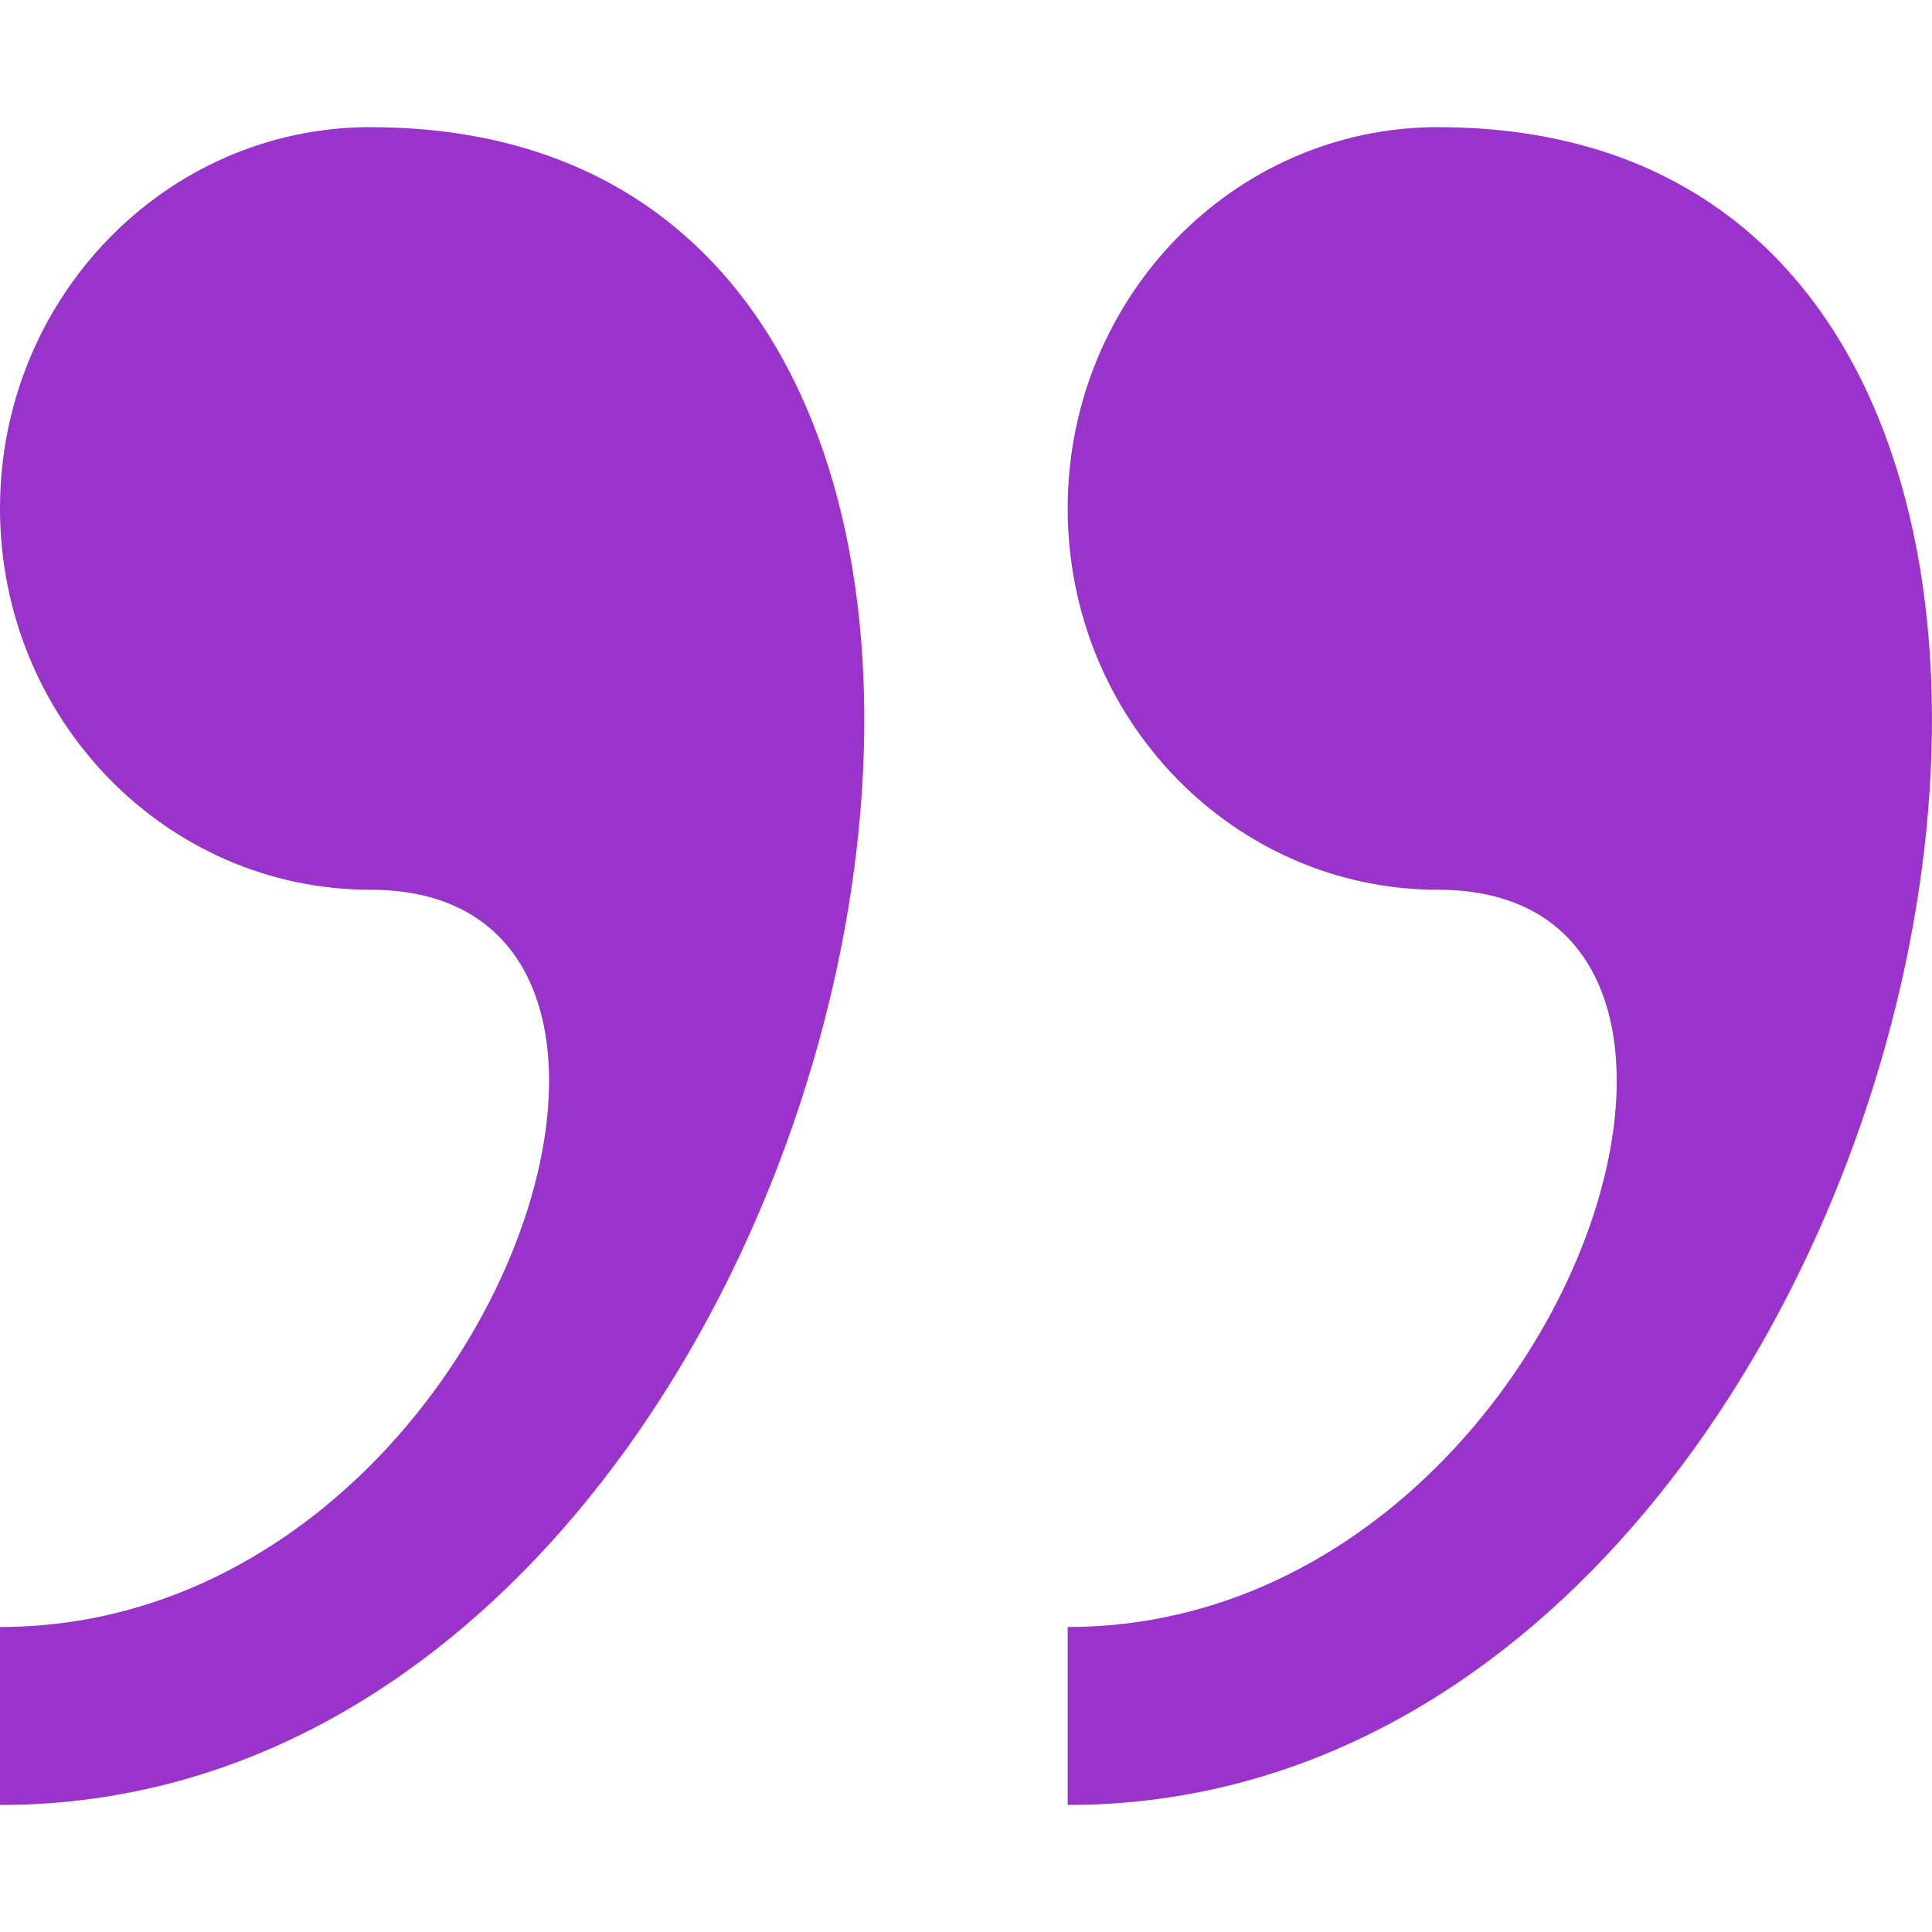 <?xml version="1.0" encoding="UTF-8"?>
<svg id="icon" xmlns="http://www.w3.org/2000/svg" viewBox="0 0 24 24">
  <defs>
    <style>
      .cls-1 {
        fill: #93c;
      }
    </style>
  </defs>
  <path id="symbol" class="cls-1" d="M4.604,1.579C2.061,1.579,0,3.7,0,6.316c0,2.616,2.061,4.737,4.604,4.737,4.604,0,1.534,9.158-4.604,9.158v2.211c10.955-0,15.248-20.842,4.604-20.842Zm13.263,0c-2.543,0-4.604,2.121-4.604,4.737,0,2.616,2.061,4.737,4.604,4.737,4.604,0,1.534,9.158-4.604,9.158v2.211c10.955,0,15.248-20.842,4.604-20.842Z"/>
</svg>
